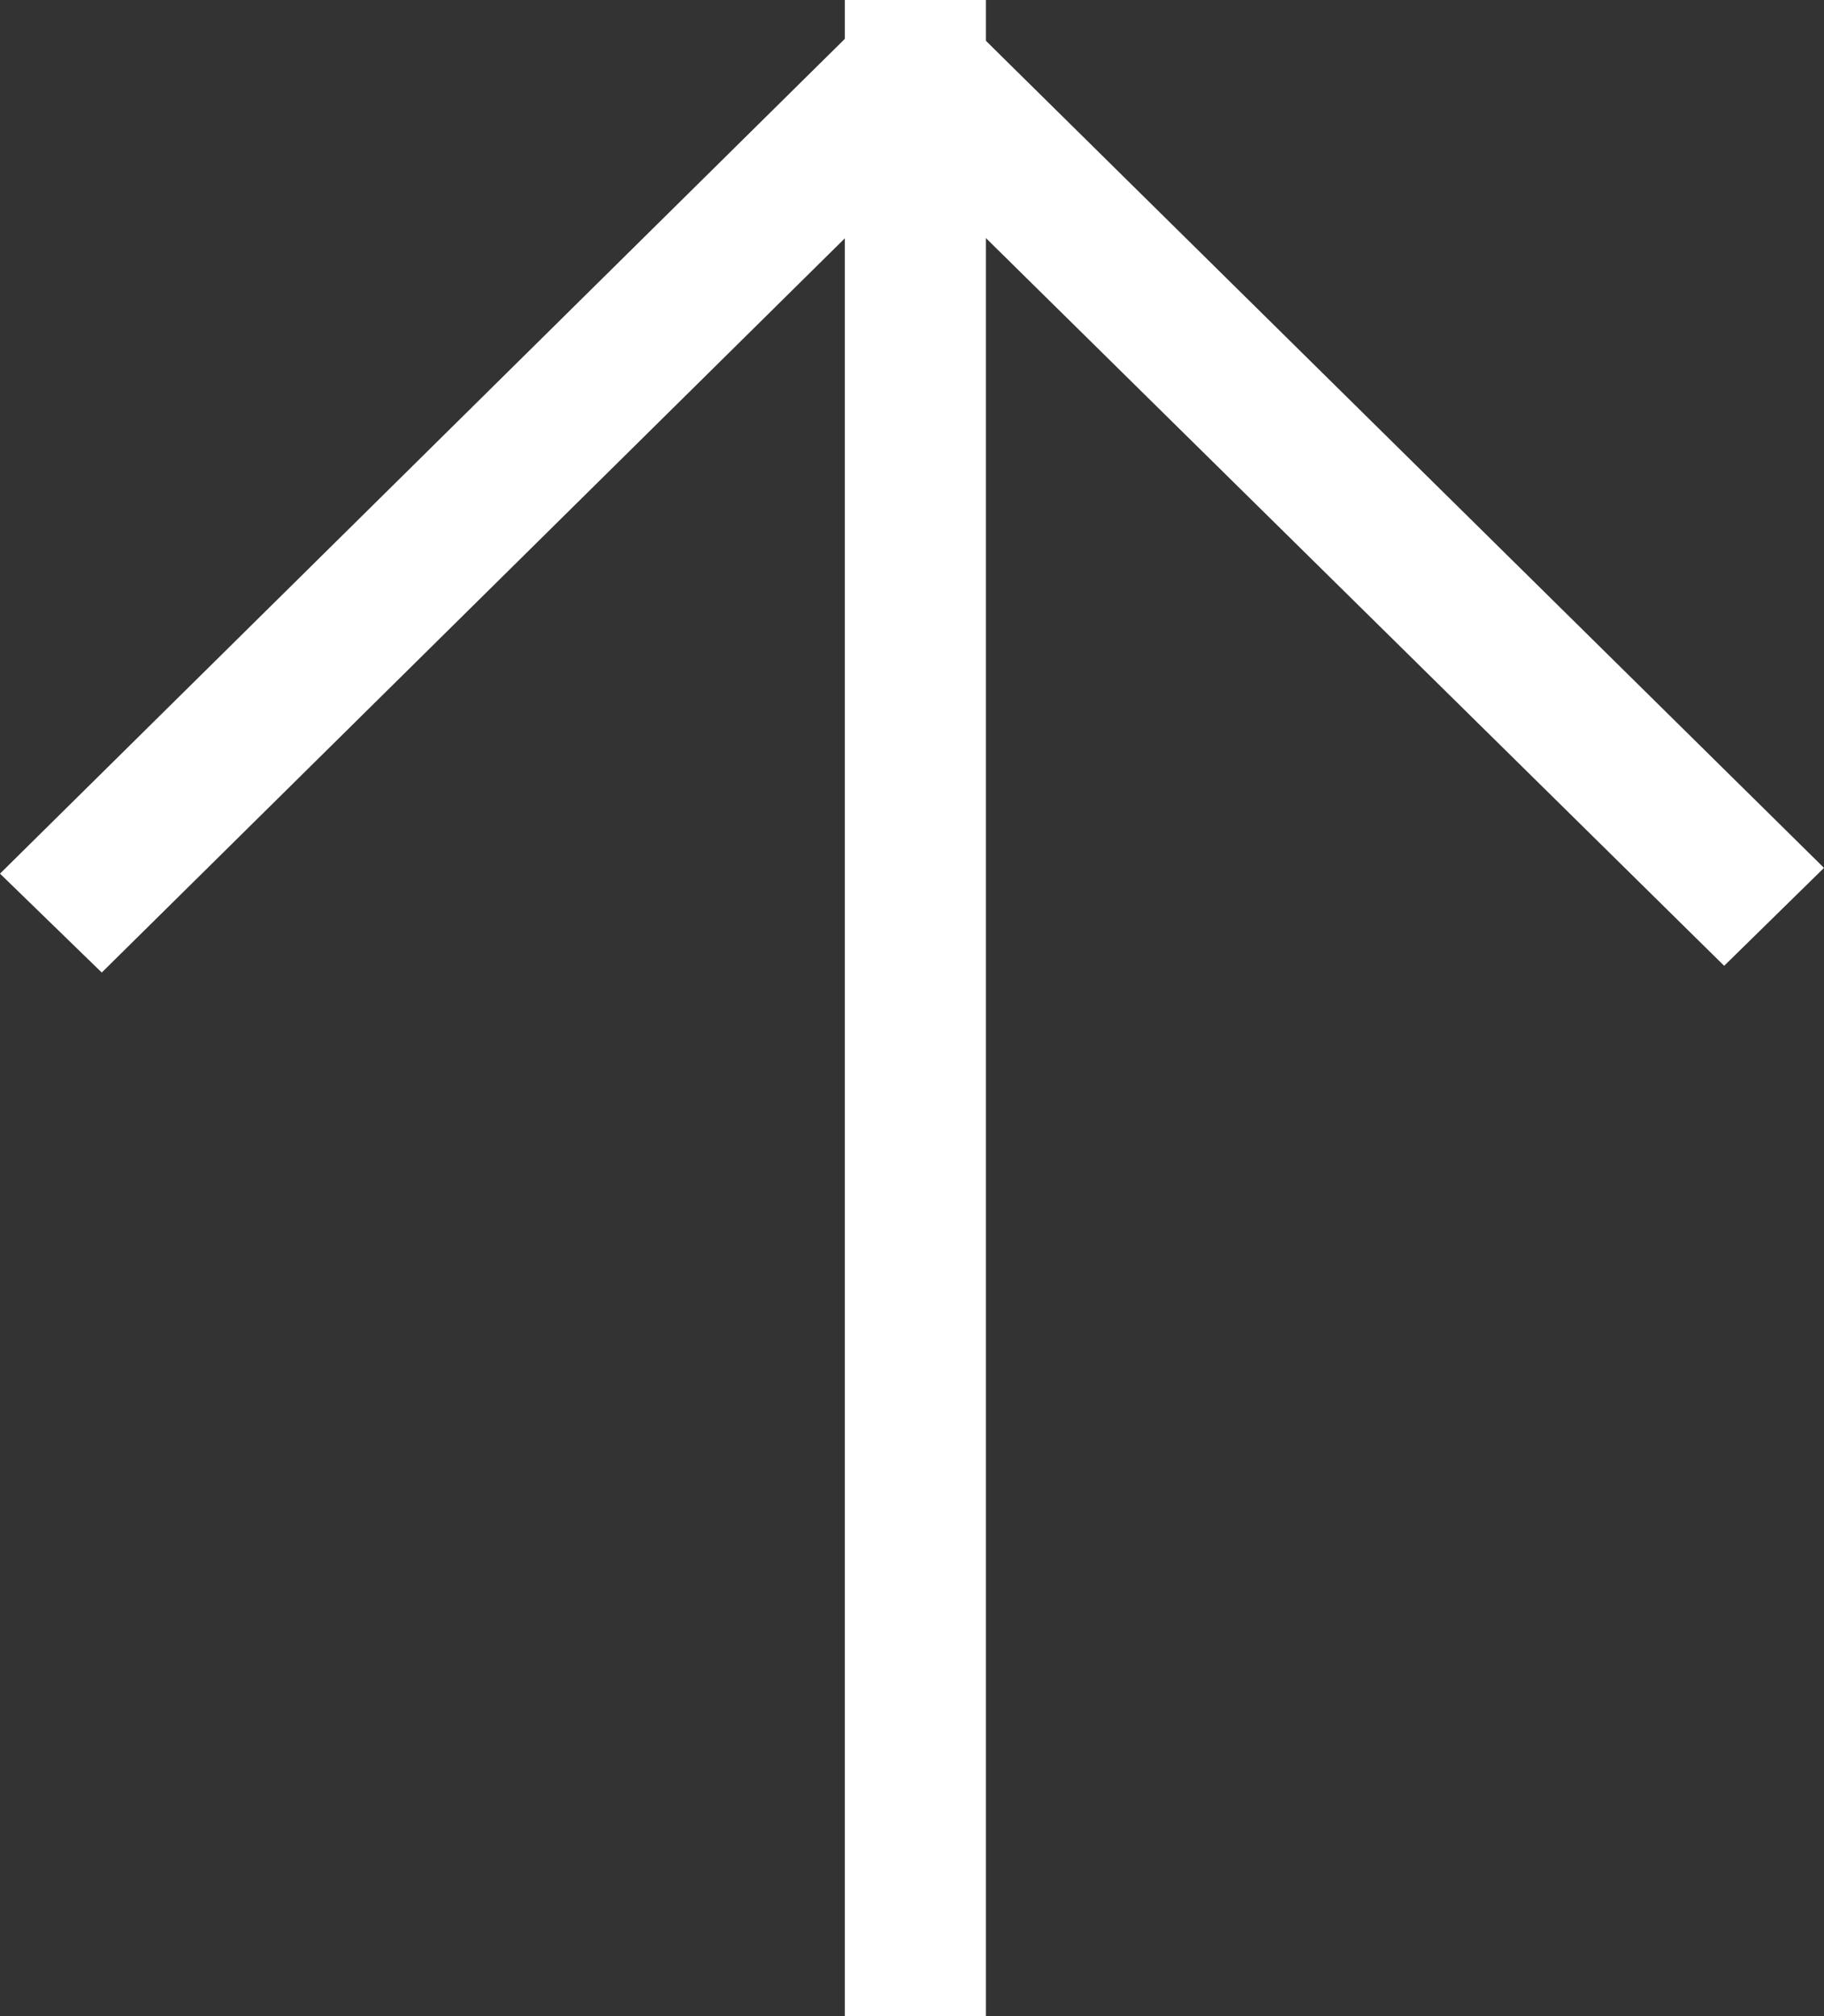 <svg id="グループ_6" data-name="グループ 6" xmlns="http://www.w3.org/2000/svg" width="19" height="21" viewBox="0 0 19 21"><rect x="0" y="0" width="19" height="21" fill="#333333" stroke="none"/><defs><style>.cls-1{fill:#fff;fill-rule:evenodd}</style></defs><path id="線_2" data-name="線 2" class="cls-1" d="M1328.27 3854h-1.47v-21h1.47v21z" transform="translate(-1318 -3833)"/><path id="線_2-2" data-name="線 2" class="cls-1" d="M1335.96 3843.06l1.04-1.02-9.09-8.97-1.04 1.03z" transform="translate(-1318 -3833)"/><path id="線_2-3" data-name="線 2" class="cls-1" d="M1319.06 3843.13l-1.06-1.03 9.21-9.1 1.05 1.04z" transform="translate(-1318 -3833)"/></svg>